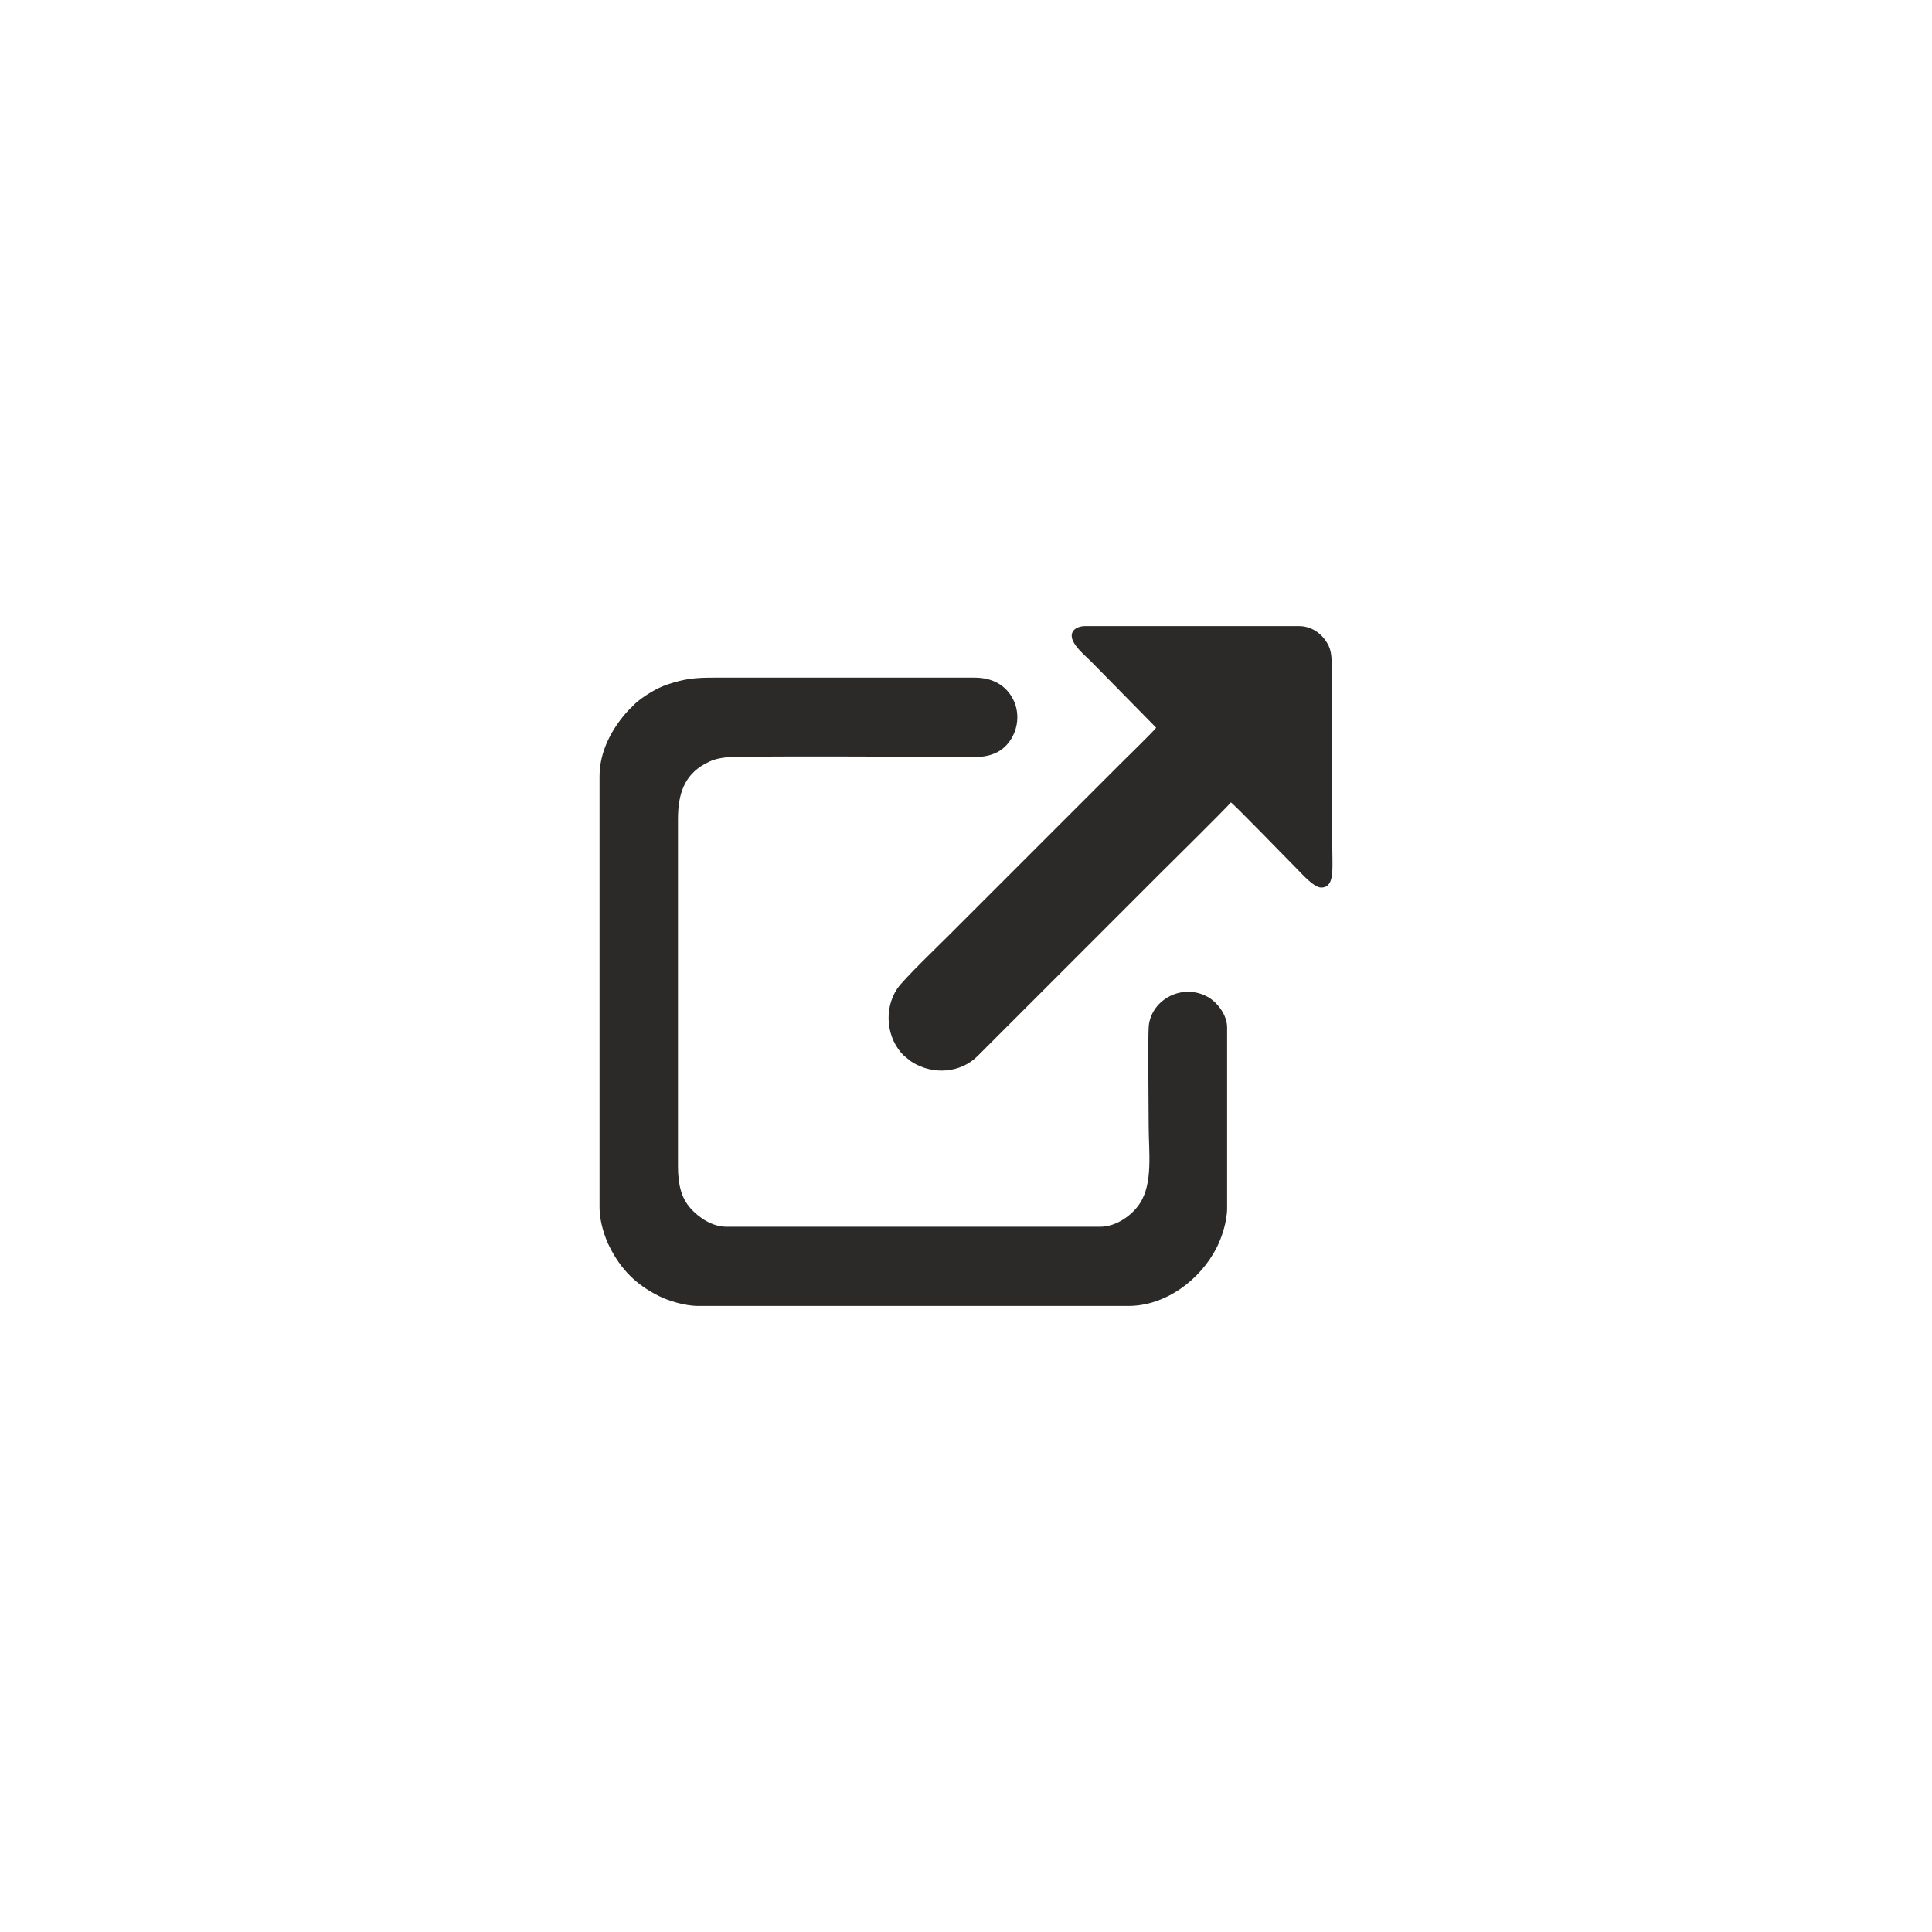 <?xml version="1.0" encoding="UTF-8"?> <!-- Creator: CorelDRAW --> <svg xmlns="http://www.w3.org/2000/svg" xmlns:xlink="http://www.w3.org/1999/xlink" xmlns:xodm="http://www.corel.com/coreldraw/odm/2003" xml:space="preserve" width="2194.17mm" height="2194.17mm" style="shape-rendering:geometricPrecision; text-rendering:geometricPrecision; image-rendering:optimizeQuality; fill-rule:evenodd; clip-rule:evenodd" viewBox="0 0 676010.2 676010.2"> <defs> <style type="text/css"> <![CDATA[ .fil1 {fill:none} .fil0 {fill:#2B2A29} ]]> </style> </defs> <g id="Слой_x0020_1">  <g id="_2834492712192"> <path class="fil0" d="M209778.1 271604.2l0 151101.3c0,4696.7 1861.2,10285.3 3485.1,13507.2 4042.8,8021.2 9223.2,13206.2 17253.8,17253.8 3248.8,1637.5 9026.6,3485.1 13768.7,3485.1l150578.5 0c12894.1,0 25141.1,-9036.9 30935,-20564.9 1653,-3288.9 3572.5,-8898.6 3572.5,-13681.2l0 -63263.9c0,-4478 -3661.3,-8883.1 -6679.5,-10574.3 -8971.1,-5026.8 -19773.6,838.1 -20737.9,10083.2 -340.4,3263.4 -31.8,29026.5 -31.8,34737.2 0,9362 1615.2,20266.2 -3132.7,27453.6 -2641.8,3999.2 -8089.2,8099.7 -13859.7,8099.7l-130710.5 0c-4947.4,0 -9591.6,-3073.6 -12612.1,-6471.6 -3135.6,-3527.5 -4380.2,-8113 -4380.2,-14703.5l0 -121560.7c0,-8877.8 2382.8,-15318.2 9325.4,-19169.4 2397.9,-1330.2 4069.5,-1906.6 7356.6,-2316 4905.9,-611.1 69575,-212.5 76383.8,-212.5 9213.8,0 17956.2,1832 23115.9,-5640.4 2923.6,-4233.9 3401.1,-9846.3 1115.7,-14408.5 -2508,-5006.4 -7253.1,-7661.8 -13513.3,-7661.8l-91235.9 0c-6766.2,0 -10157.2,387.9 -16178.1,2382.8 -2218.9,735.2 -4249.9,1764.4 -6193.9,2955.8 -1799.9,1103 -3995.3,2576.4 -5407.3,4003.9l-2226 2218.2c-5583.4,6097.7 -9992.1,14169.3 -9992.1,22947z"></path> <path class="fil0" d="M374996.2 222457c0,3135.3 4746.1,6968.2 6600.9,8823l22939.7 23331.8c-769.1,1148.5 -10154.8,10285.5 -11960,12090.7 -4115.9,4115.9 -8040.2,8040.2 -12156.1,12156.1 -8167.9,8167.9 -16144.2,16144.2 -24312.1,24312.1 -8167.9,8167.9 -16144.2,16144.2 -24312.1,24312.1 -3225.1,3225.1 -15727.9,15245.7 -17872.1,18465.4 -4811.9,7225.8 -3733,17587.2 2439.1,23501.7l2472.6 1971.6c7474.6,4869.3 17294.8,4084.2 23287.7,-1979.5 1103.2,-1116.2 2026.6,-2029 3135.9,-3138.2l36598.9 -36598.9c8211.5,-8211.5 16231.4,-16231.4 24442.8,-24442.9 1730.3,-1730.2 23522,-23230.6 24377.5,-24508.2 1435.9,961.5 18955.6,19086.3 22939.7,23070.4 1673.8,1673.8 6025.2,6731.6 8692.3,6731.6 3541.4,0 3893.8,-3807.8 3921.3,-7539.3l0 -1871.9c-0.5,-4669.4 -261.4,-8623.2 -261.4,-13071.1l0 -53591.3c0,-5402 -47.4,-7598.8 -2496.1,-10836.4 -1811.8,-2395.5 -4932.1,-4587.5 -9006.5,-4587.5l-74766.4 0c-2356.1,0 -4705.6,1095.5 -4705.6,3398.5z"></path> </g> <rect class="fil1" width="676010.2" height="676010.2"></rect> </g> </svg> 